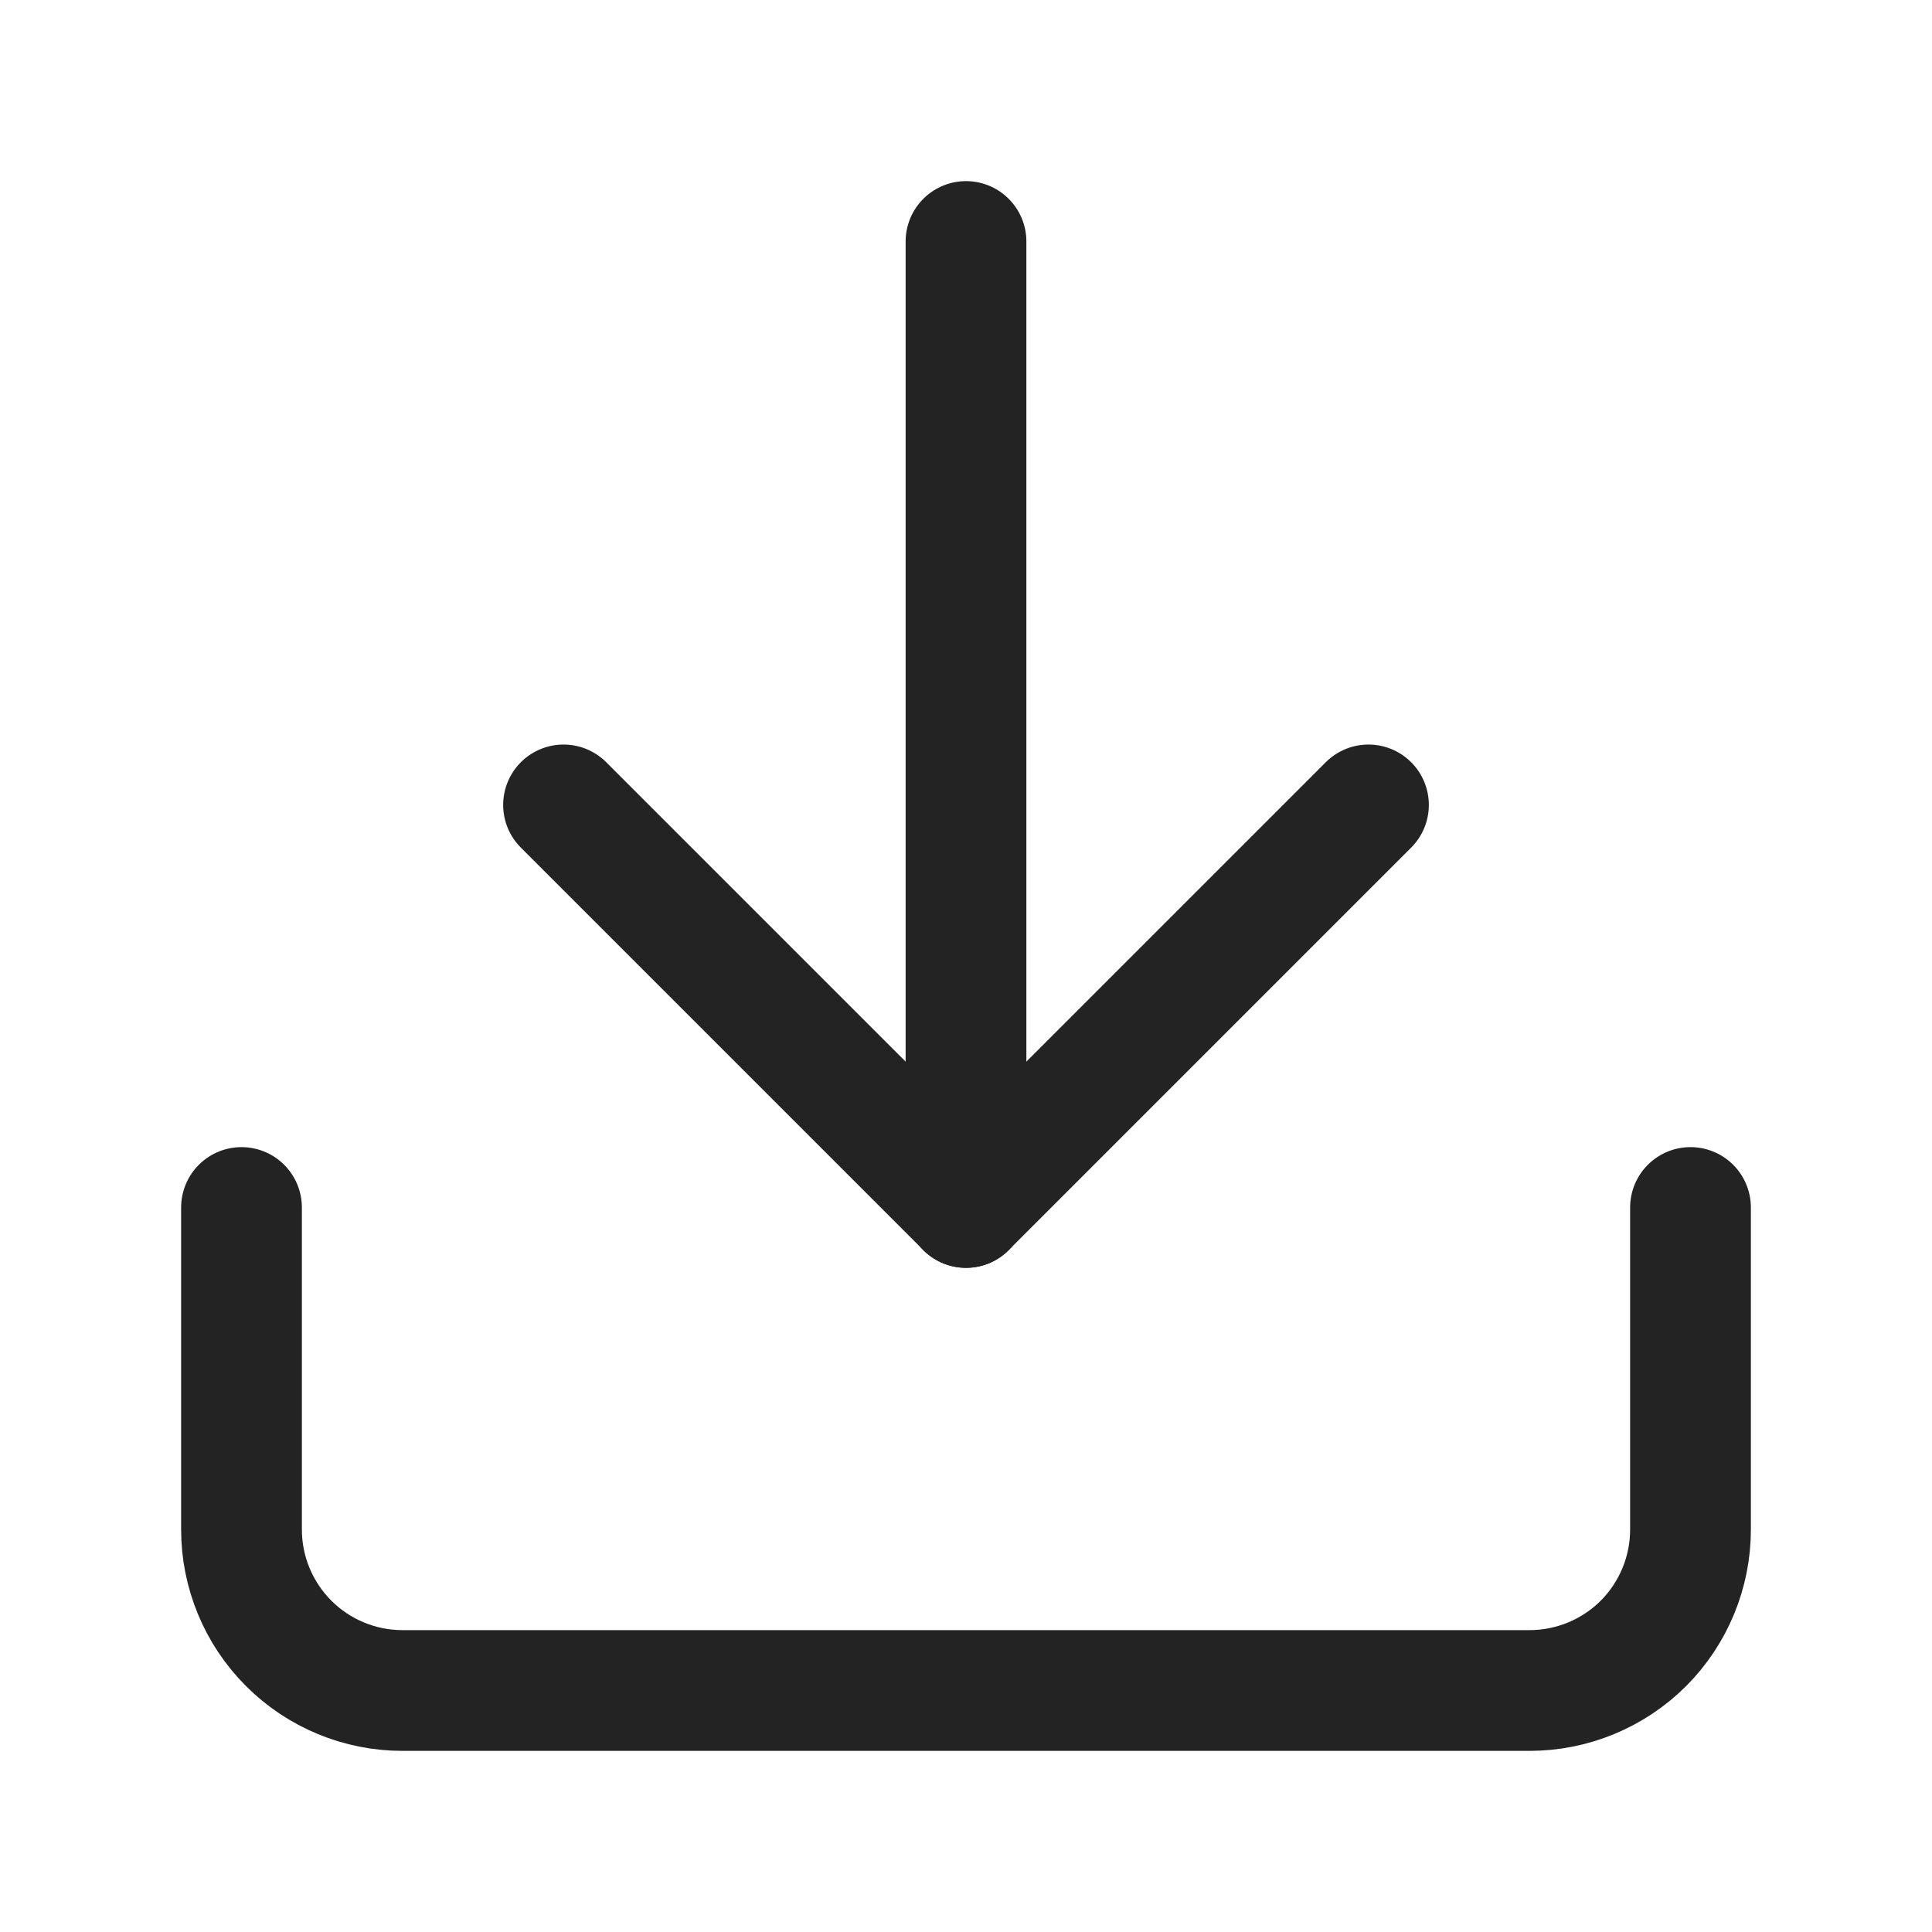 <svg width="16" height="16" viewBox="0 0 16 16" fill="none" xmlns="http://www.w3.org/2000/svg">
<path d="M14 10V12.667C14 13.02 13.86 13.359 13.61 13.61C13.359 13.86 13.02 14 12.667 14H3.333C2.98 14 2.641 13.86 2.391 13.61C2.14 13.359 2 13.02 2 12.667V10" stroke="#232323" stroke-linecap="round" stroke-linejoin="round"/>
<path d="M4.667 6.666L8 9.999L11.333 6.666" stroke="#232323" stroke-linecap="round" stroke-linejoin="round"/>
<path d="M8 10V2" stroke="#232323" stroke-linecap="round" stroke-linejoin="round"/>
</svg>
